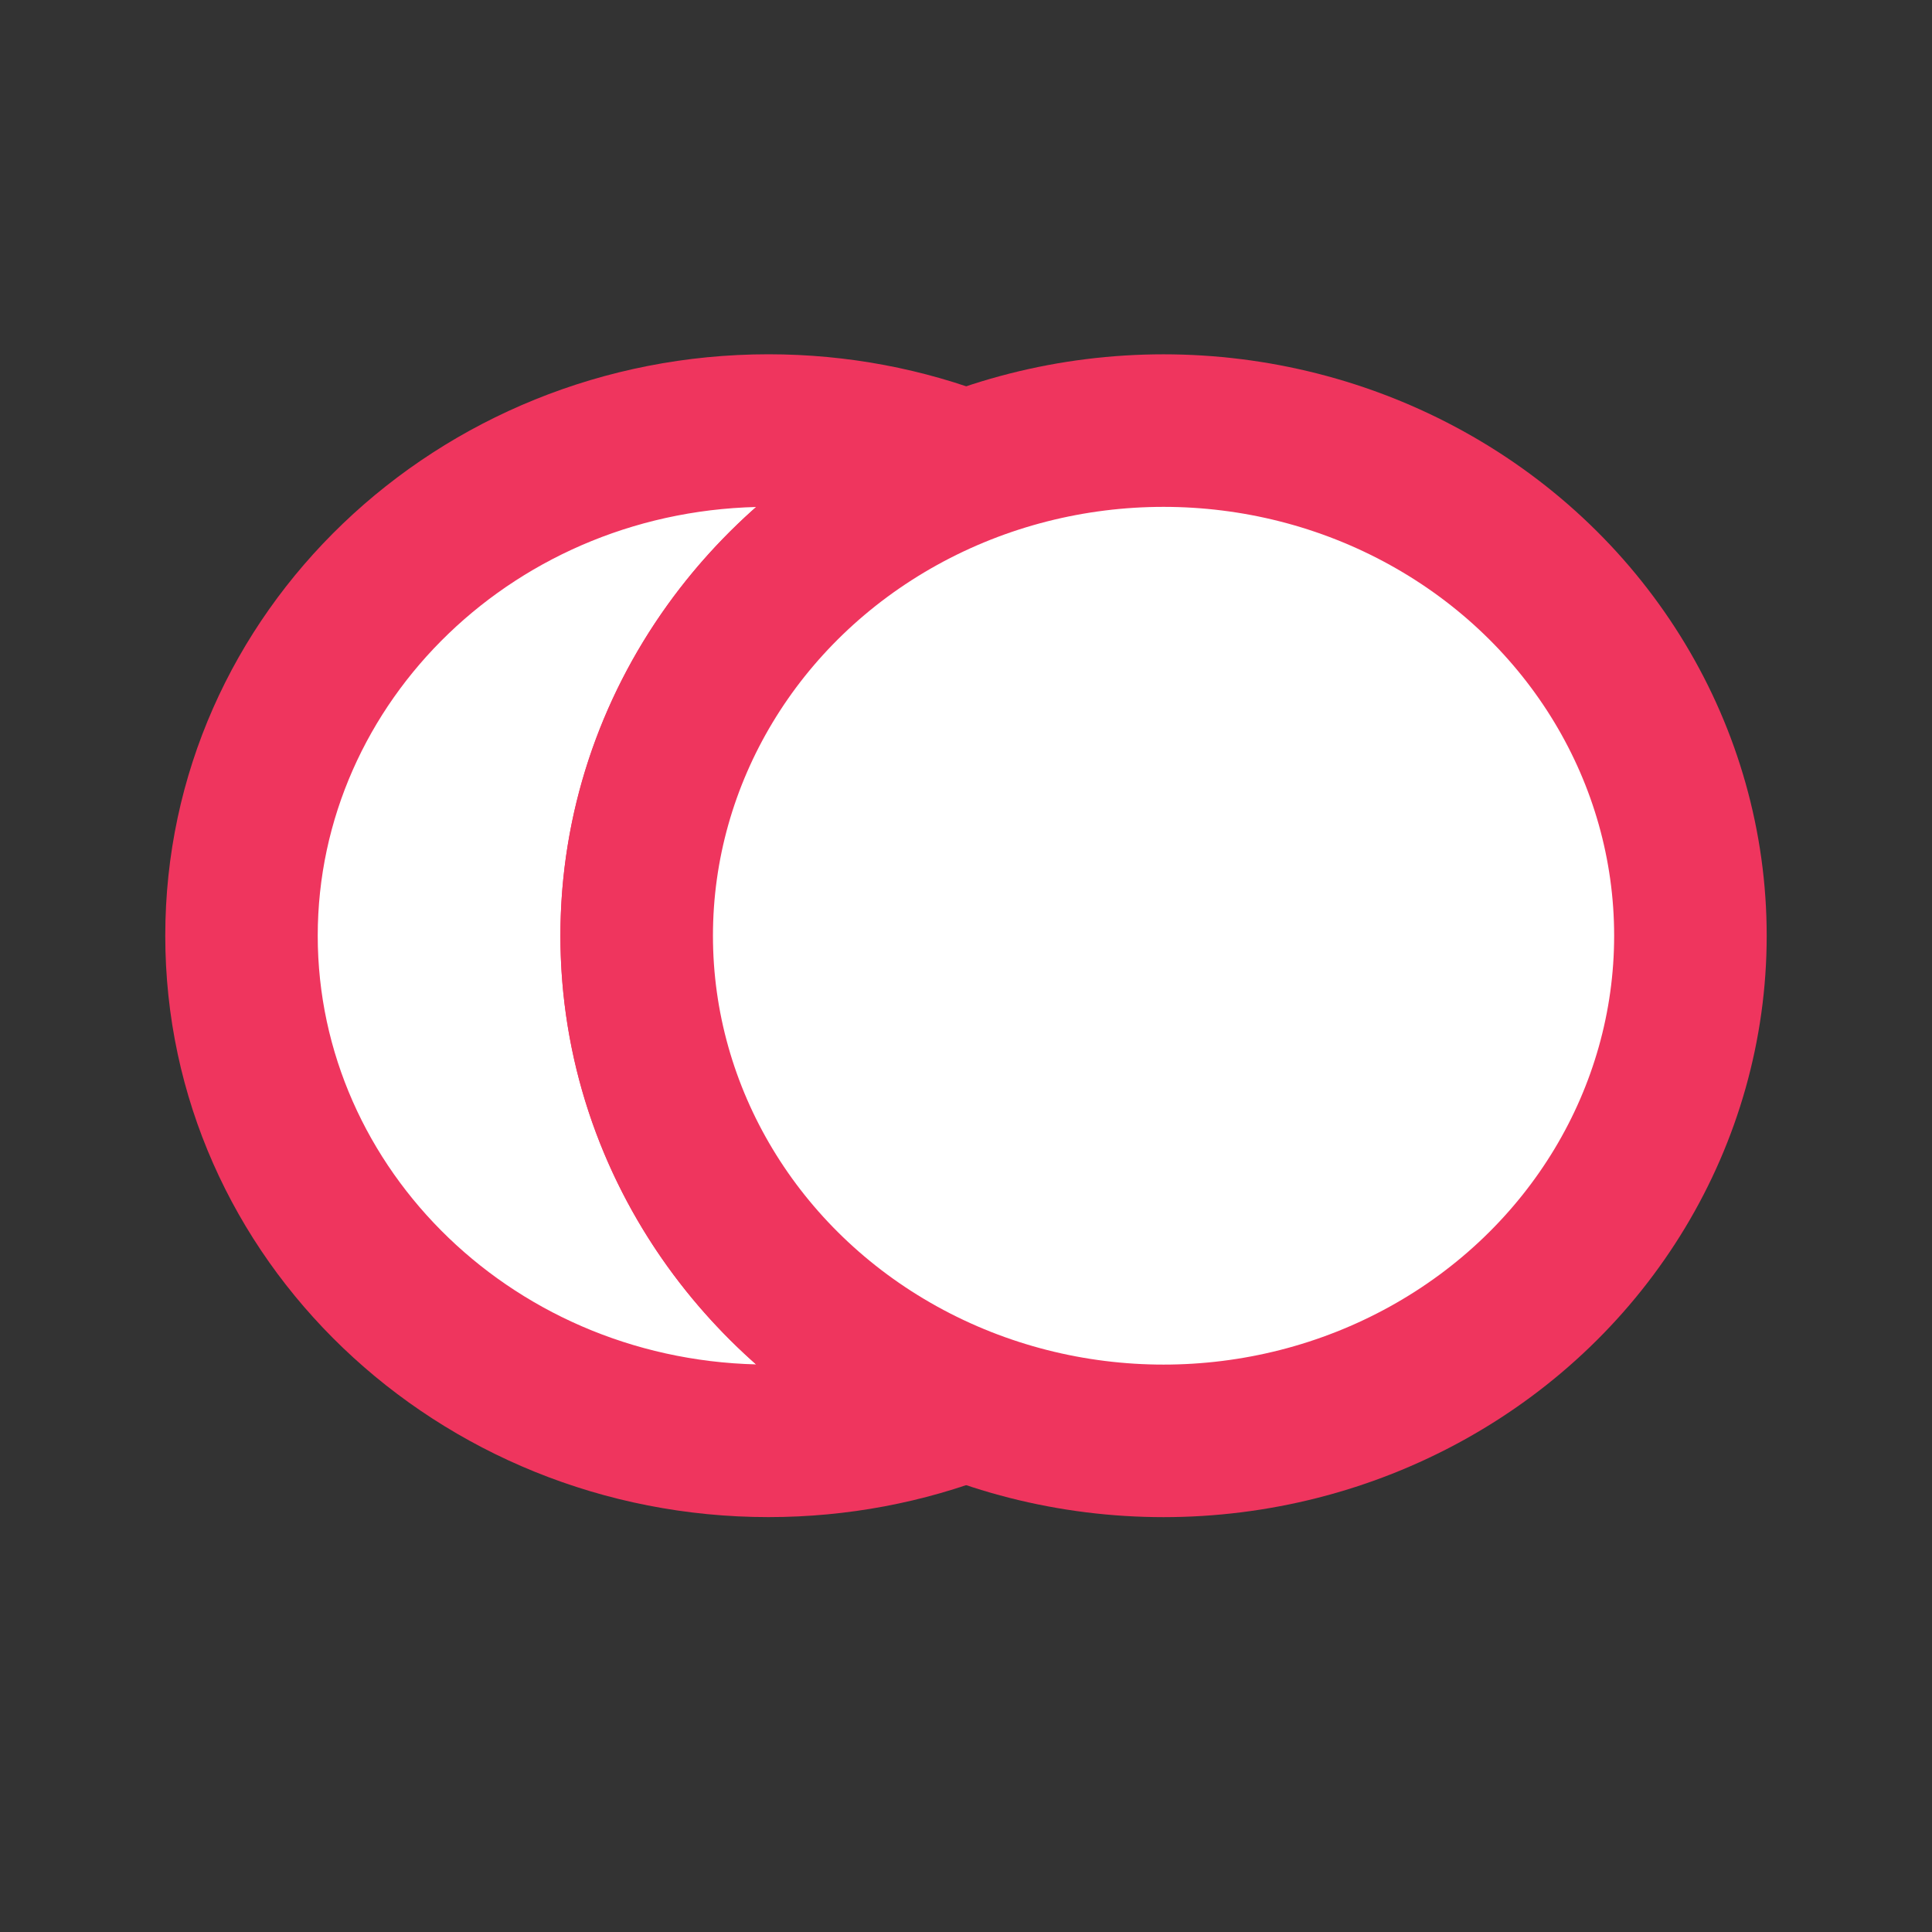 <svg width="24" height="24" viewBox="0 0 24 24" fill="none" xmlns="http://www.w3.org/2000/svg">
<rect x="0" y="0" width="24" height="24" fill="#333333" stroke="none"/>
<path fill-rule="evenodd" clip-rule="evenodd" d="M12 5.805C11.242 5.511 10.414 5.349 9.546 5.349C5.931 5.349 3 8.158 3 11.624C3 15.089 5.931 17.899 9.546 17.899C10.414 17.899 11.242 17.737 12 17.443C9.601 16.512 7.909 14.257 7.909 11.624C7.909 8.99 9.601 6.736 12 5.805Z" fill="white"/>
<path d="M12 5.805L12.343 6.688L14.619 5.805L12.343 4.922L12 5.805ZM12 17.443L12.343 18.326L14.619 17.443L12.343 16.559L12 17.443ZM9.546 6.296C10.295 6.296 11.007 6.436 11.657 6.688L12.343 4.922C11.477 4.585 10.532 4.401 9.546 4.401V6.296ZM3.947 11.624C3.947 8.719 6.416 6.296 9.546 6.296V4.401C5.445 4.401 2.053 7.598 2.053 11.624H3.947ZM9.546 16.951C6.416 16.951 3.947 14.529 3.947 11.624H2.053C2.053 15.65 5.445 18.846 9.546 18.846V16.951ZM11.657 16.559C11.007 16.812 10.295 16.951 9.546 16.951V18.846C10.532 18.846 11.477 18.662 12.343 18.326L11.657 16.559ZM12.343 16.559C10.278 15.758 8.856 13.834 8.856 11.624H6.962C6.962 14.68 8.925 17.265 11.657 18.326L12.343 16.559ZM8.856 11.624C8.856 9.413 10.277 7.489 12.343 6.688L11.657 4.922C8.925 5.982 6.962 8.567 6.962 11.624H8.856Z" fill="#EF355E"/>
<ellipse cx="14.454" cy="11.624" rx="6.545" ry="6.275" fill="white" stroke="#EF355E" stroke-width="1.895"/>
</svg>
